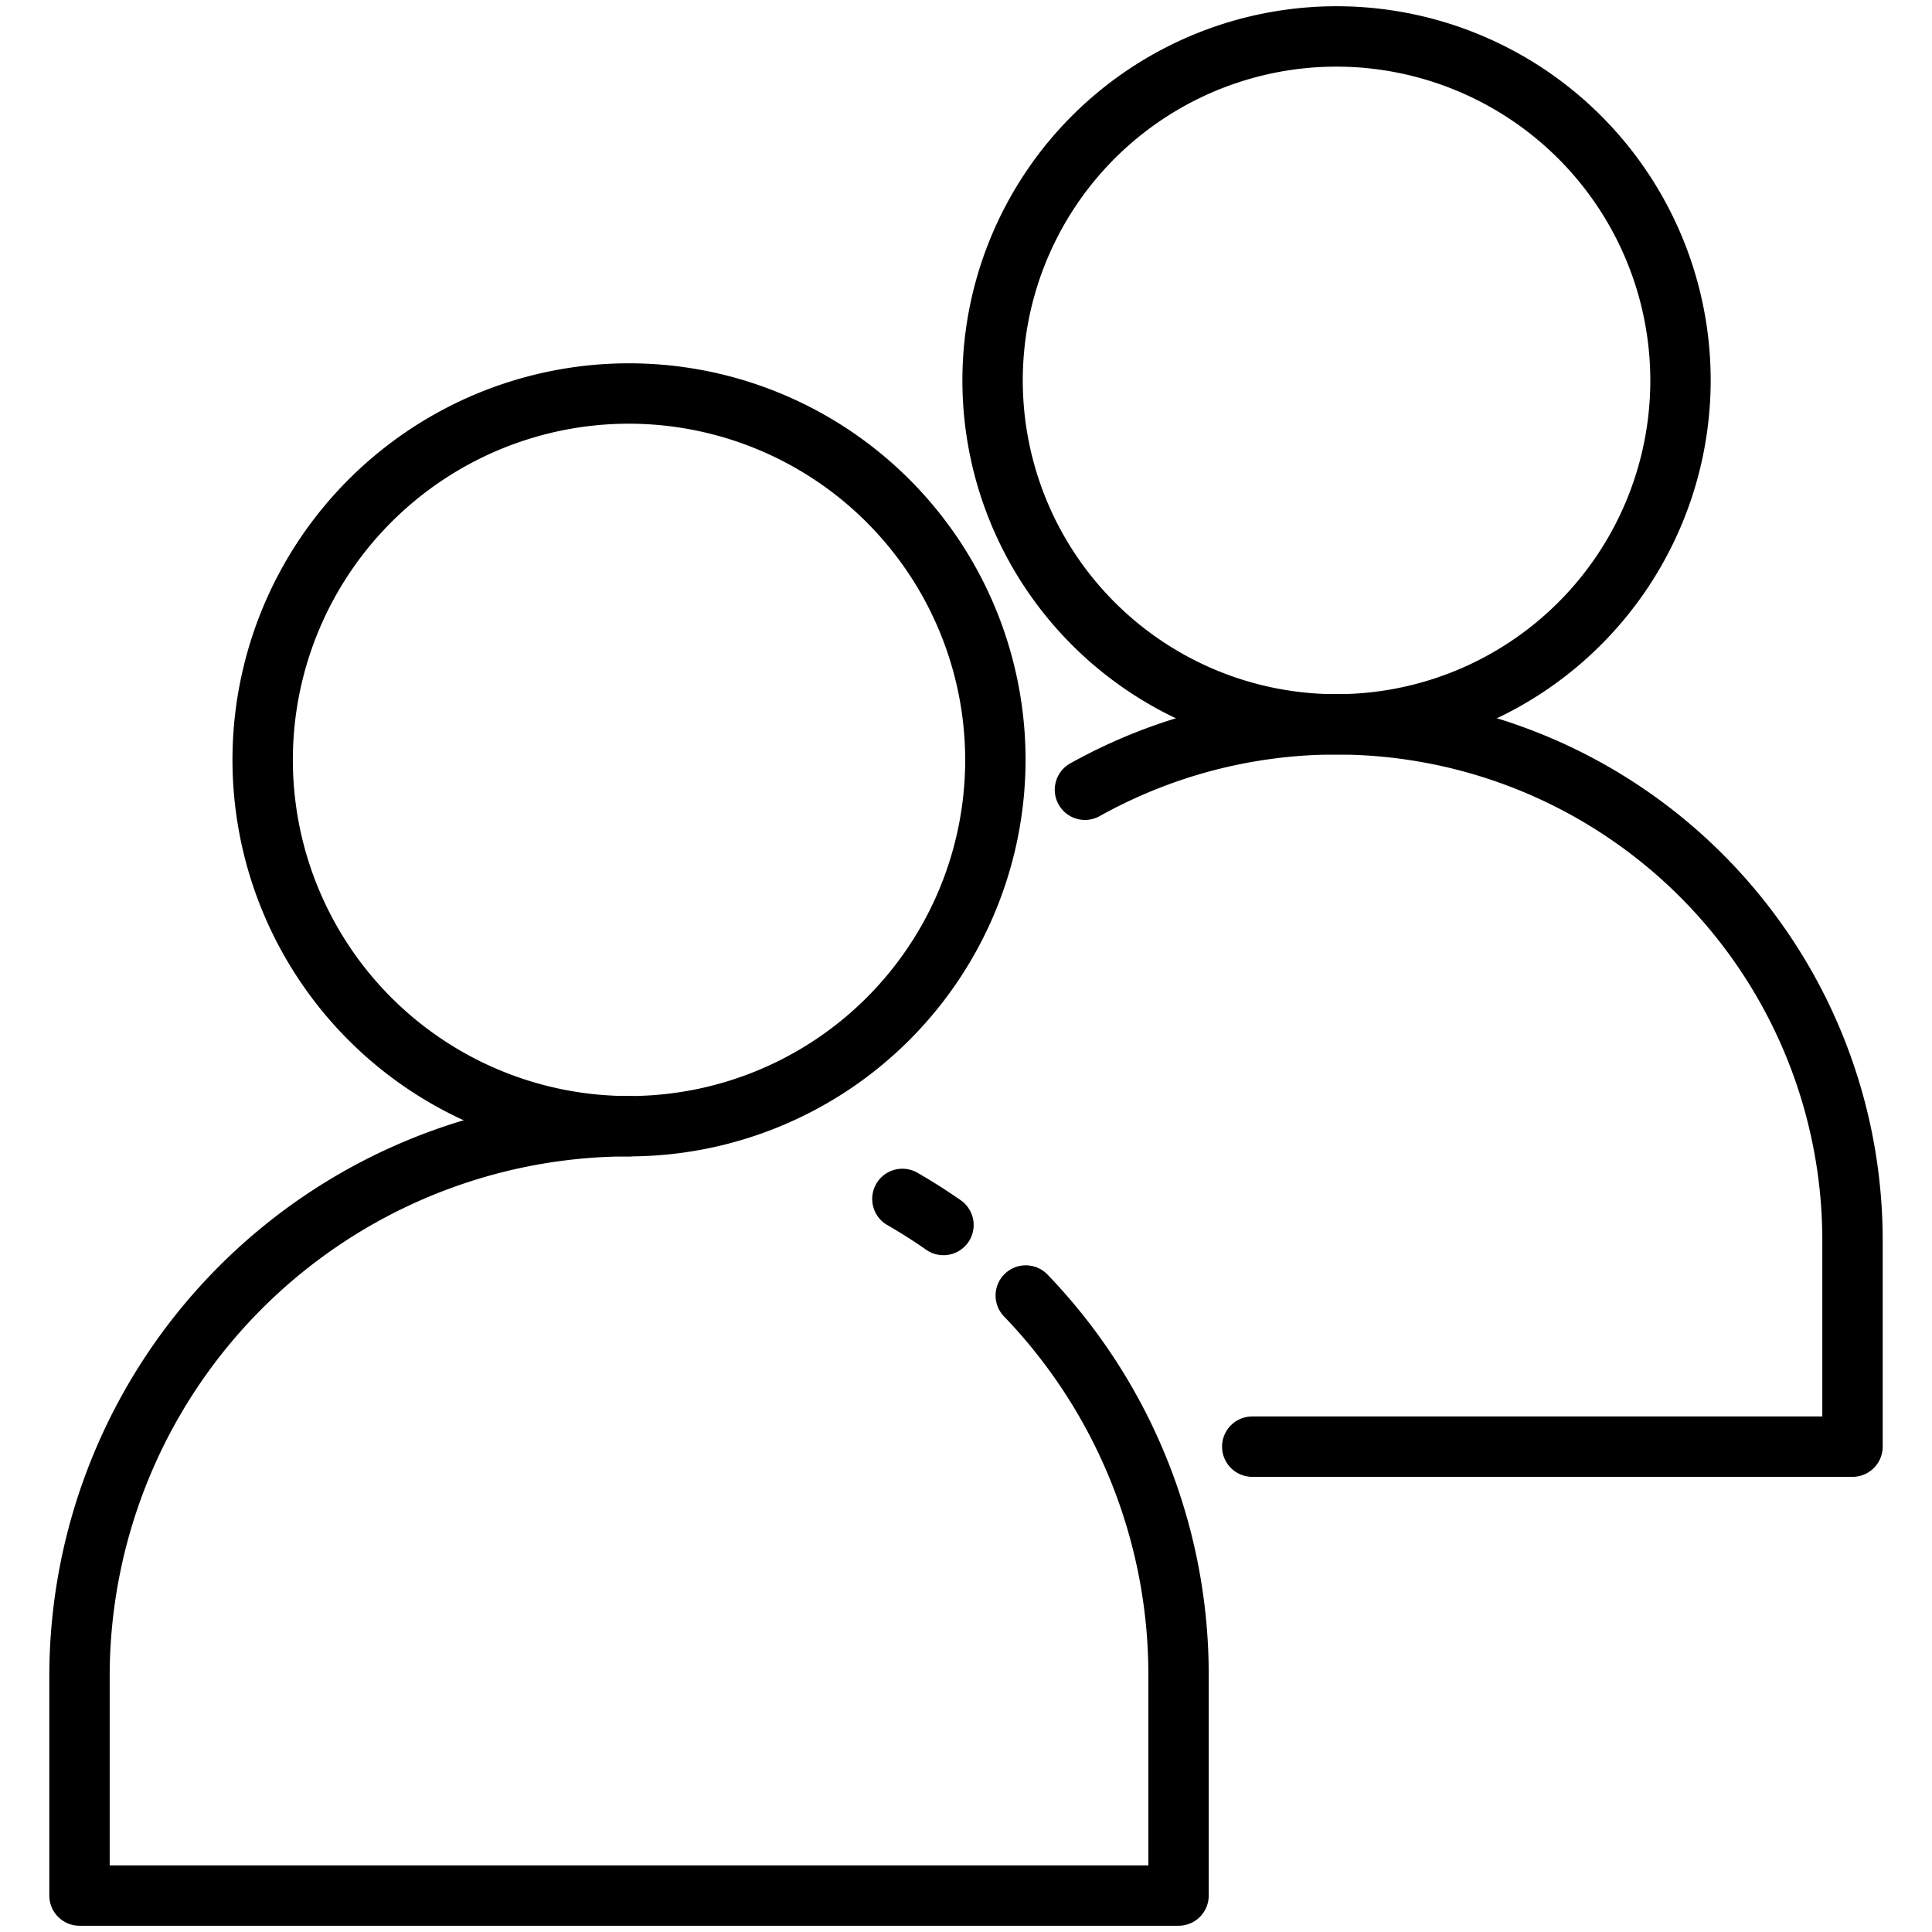 <svg xmlns="http://www.w3.org/2000/svg" id="Layer_1" height="512" viewBox="0 0 256 256" width="512" data-name="Layer 1"><path d="m83.349 153.229a52.544 52.544 0 1 1 52.544-52.543 52.6 52.6 0 0 1 -52.544 52.543zm0-97.087a44.544 44.544 0 1 0 44.544 44.544 44.594 44.594 0 0 0 -44.544-44.544z"></path><path d="m125.012 166.321a3.984 3.984 0 0 1 -2.288-.721c-1.639-1.146-3.352-2.235-5.092-3.238a4 4 0 1 1 3.993-6.931c1.941 1.118 3.854 2.333 5.683 3.612a4 4 0 0 1 -2.3 7.278z"></path><path d="m156.165 255.171h-145.631a4 4 0 0 1 -4-4v-29.126a76.9 76.9 0 0 1 76.815-76.816 4 4 0 1 1 0 8 68.893 68.893 0 0 0 -68.815 68.816v25.126h137.631v-25.126a68.5 68.5 0 0 0 -19.083-47.564 4 4 0 1 1 5.78-5.529 76.458 76.458 0 0 1 21.3 53.093v29.126a4 4 0 0 1 -3.997 4z"></path><path d="m177.1 99.98a49.576 49.576 0 1 1 49.575-49.575 49.632 49.632 0 0 1 -49.575 49.575zm0-91.151a41.576 41.576 0 1 0 41.575 41.576 41.623 41.623 0 0 0 -41.575-41.576z"></path><path d="m245.466 195.689h-79.535a4 4 0 0 1 0-8h75.535v-23.345a64.384 64.384 0 0 0 -95.728-56.219 4 4 0 1 1 -3.905-6.982 72.383 72.383 0 0 1 107.633 63.2v27.345a4 4 0 0 1 -4 4.001z"></path></svg>